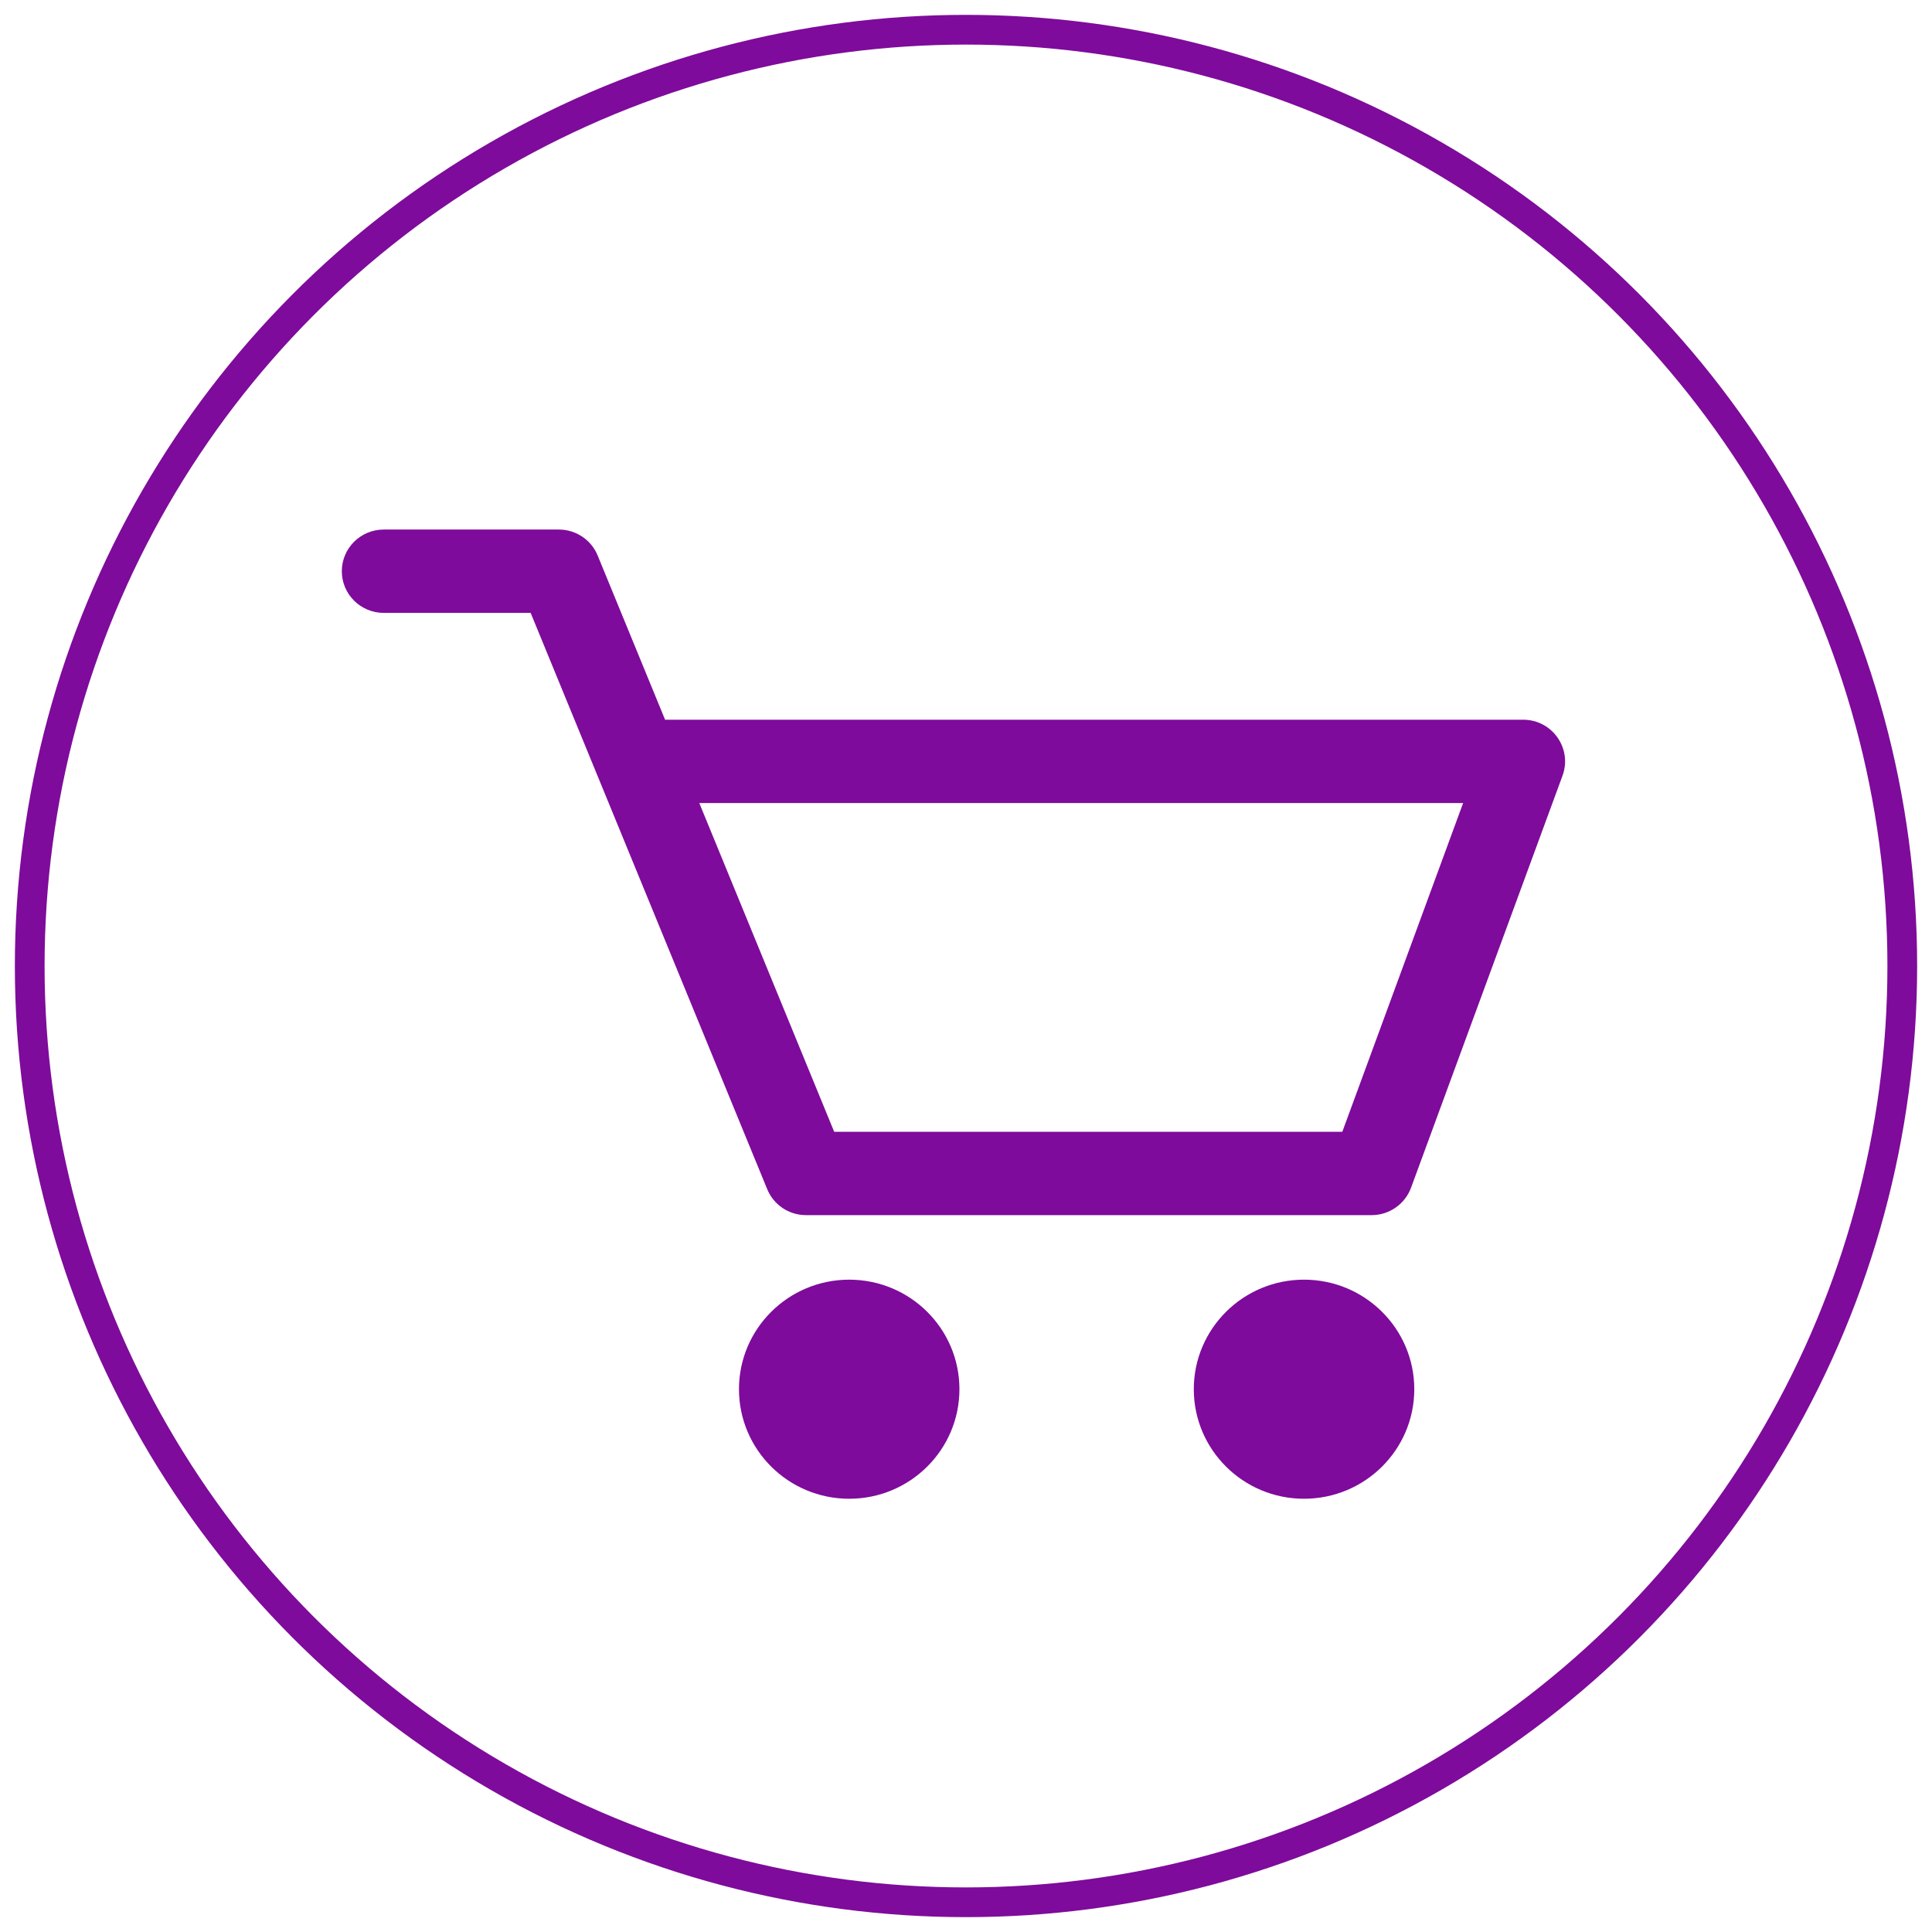 <?xml version="1.0" encoding="UTF-8" standalone="no"?>
<svg width="65px" height="65px" viewBox="0 0 65 65" version="1.1" xmlns="http://www.w3.org/2000/svg" xmlns:xlink="http://www.w3.org/1999/xlink" xmlns:sketch="http://www.bohemiancoding.com/sketch/ns">
    <!-- Generator: Sketch 3.2.2 (9983) - http://www.bohemiancoding.com/sketch -->
    <title>Oval 1 + cart</title>
    <desc>Created with Sketch.</desc>
    <defs></defs>
    <g id="Pages" stroke="none" stroke-width="1" fill="none" fill-rule="evenodd" sketch:type="MSPage">
        <g id="Features" sketch:type="MSArtboardGroup" transform="translate(-1099, -864)">
            <g id="Oval-1-+-cart" sketch:type="MSLayerGroup" transform="translate(1098, 863)">
                <circle id="Oval-1" stroke="#7E0B9B" sketch:type="MSShapeGroup" cx="33.5" cy="33.5" r="31.5"></circle>
                <path d="M46.161,39.077 L29.065,39.077 L24.527,28.018 L50.225,28.018 L46.161,39.077 Z M23.376,25.214 L21.107,19.688 C20.891,19.161 20.375,18.816 19.801,18.816 L13.911,18.816 C13.132,18.816 12.5,19.444 12.5,20.218 C12.5,20.992 13.132,21.62 13.911,21.62 L18.853,21.62 L26.812,41.008 C27.028,41.537 27.544,41.882 28.118,41.882 L47.147,41.882 C47.739,41.882 48.268,41.513 48.473,40.96 L53.569,27.098 C53.905,26.182 53.224,25.214 52.244,25.214 L23.376,25.214 Z M44.872,44.053 C42.825,44.053 41.164,45.704 41.164,47.738 C41.164,49.774 42.825,51.424 44.872,51.424 C46.921,51.424 48.582,49.774 48.582,47.738 C48.582,45.704 46.921,44.053 44.872,44.053 Z M29.57,44.053 C27.523,44.053 25.862,45.704 25.862,47.738 C25.862,49.774 27.523,51.424 29.57,51.424 C31.619,51.424 33.279,49.774 33.279,47.738 C33.279,45.704 31.619,44.053 29.57,44.053 Z" id="cart" fill="#7E0B9B" sketch:type="MSShapeGroup"></path>
            </g>
        </g>
    </g>
</svg>